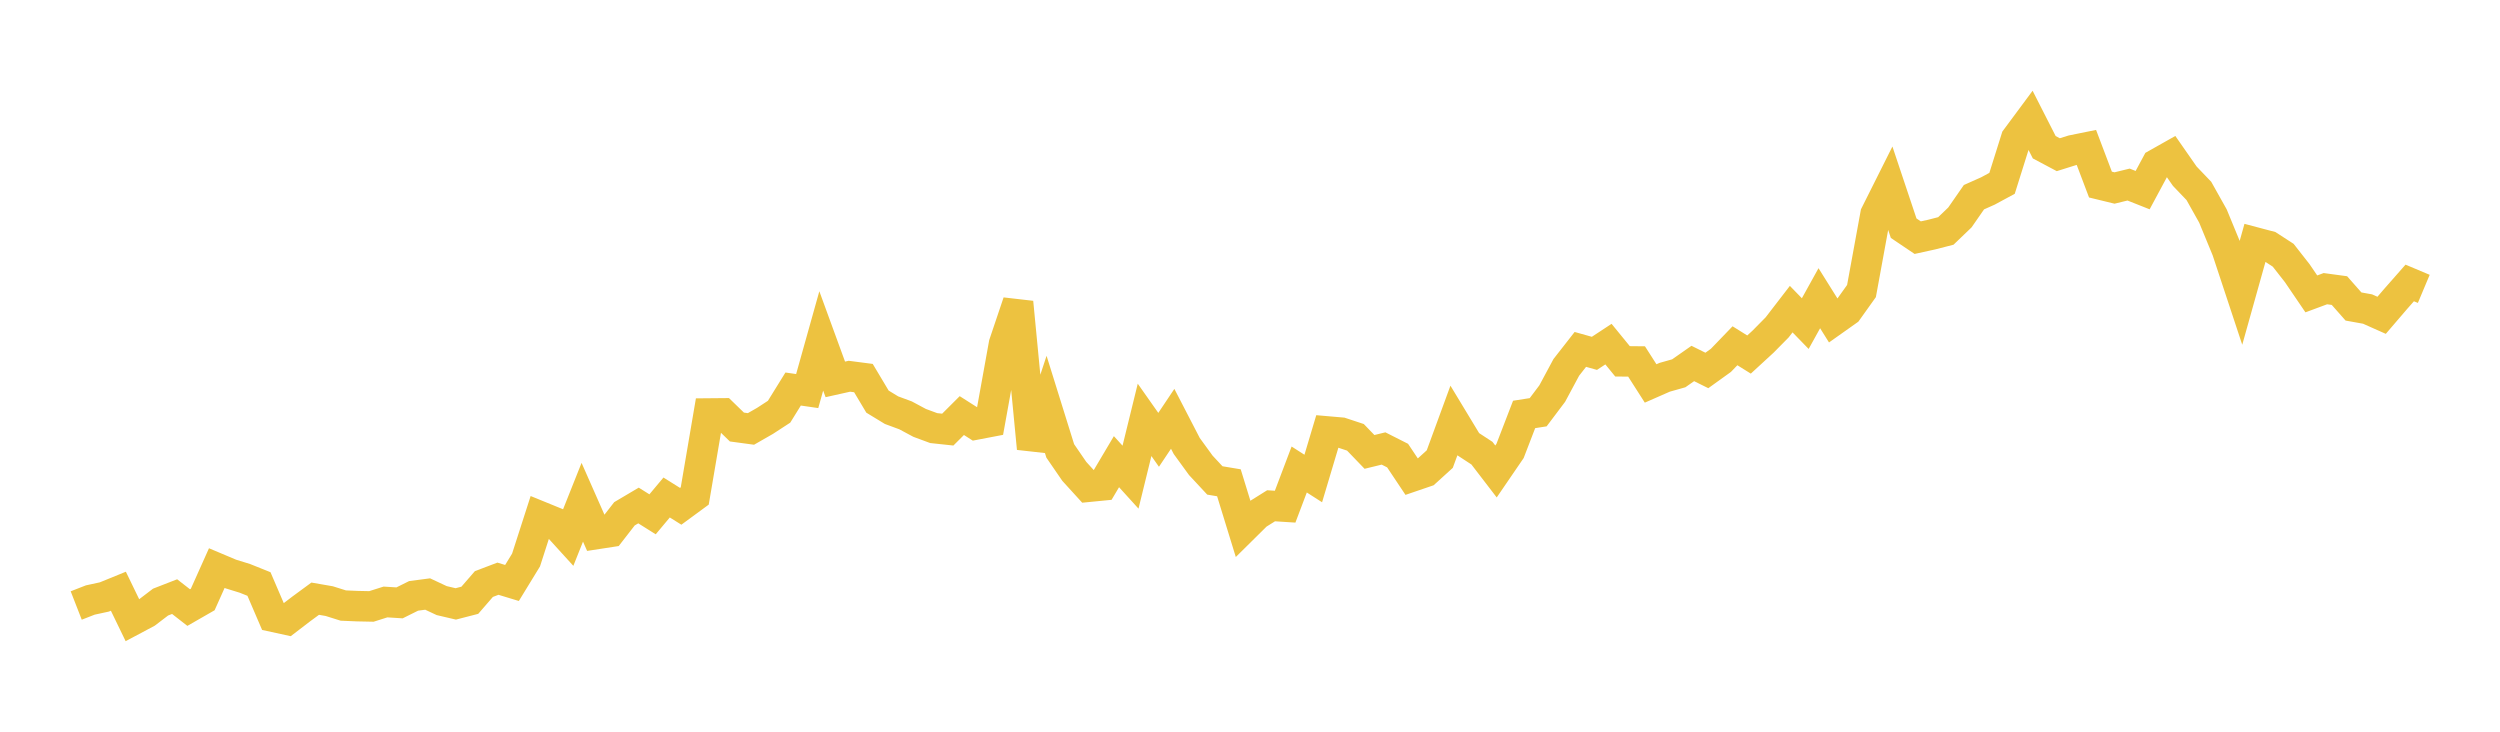 <svg width="164" height="48" xmlns="http://www.w3.org/2000/svg" xmlns:xlink="http://www.w3.org/1999/xlink"><path fill="none" stroke="rgb(237,194,64)" stroke-width="2" d="M5,39.721L5.922,39.361L6.844,39.161L7.766,38.785L8.689,40.691L9.611,40.2L10.533,39.497L11.455,39.138L12.377,39.856L13.299,39.327L14.222,37.267L15.144,37.656L16.066,37.941L16.988,38.311L17.91,40.457L18.832,40.658L19.754,39.952L20.677,39.274L21.599,39.434L22.521,39.724L23.443,39.763L24.365,39.782L25.287,39.49L26.21,39.548L27.132,39.09L28.054,38.968L28.976,39.4L29.898,39.616L30.82,39.378L31.743,38.313L32.665,37.963L33.587,38.243L34.509,36.736L35.431,33.873L36.353,34.249L37.275,35.263L38.198,32.947L39.12,35.035L40.042,34.893L40.964,33.705L41.886,33.16L42.808,33.739L43.731,32.636L44.653,33.213L45.575,32.536L46.497,27.125L47.419,27.117L48.341,28.013L49.263,28.138L50.186,27.609L51.108,27.009L52.03,25.52L52.952,25.654L53.874,22.364L54.796,24.888L55.719,24.682L56.641,24.802L57.563,26.346L58.485,26.907L59.407,27.248L60.329,27.742L61.251,28.083L62.174,28.182L63.096,27.262L64.018,27.849L64.94,27.673L65.862,22.564L66.784,19.829L67.707,29.419L68.629,26.618L69.551,29.578L70.473,30.921L71.395,31.933L72.317,31.843L73.24,30.286L74.162,31.302L75.084,27.543L76.006,28.853L76.928,27.474L77.85,29.257L78.772,30.525L79.695,31.517L80.617,31.671L81.539,34.668L82.461,33.756L83.383,33.179L84.305,33.238L85.228,30.799L86.15,31.39L87.072,28.303L87.994,28.383L88.916,28.688L89.838,29.645L90.76,29.42L91.683,29.887L92.605,31.269L93.527,30.954L94.449,30.116L95.371,27.6L96.293,29.124L97.216,29.728L98.138,30.929L99.06,29.581L99.982,27.187L100.904,27.043L101.826,25.819L102.749,24.1L103.671,22.921L104.593,23.18L105.515,22.574L106.437,23.703L107.359,23.712L108.281,25.154L109.204,24.749L110.126,24.489L111.048,23.844L111.97,24.302L112.892,23.639L113.814,22.682L114.737,23.258L115.659,22.41L116.581,21.476L117.503,20.279L118.425,21.228L119.347,19.563L120.269,21.037L121.192,20.384L122.114,19.092L123.036,14.053L123.958,12.212L124.88,14.969L125.802,15.59L126.725,15.387L127.647,15.15L128.569,14.265L129.491,12.936L130.413,12.525L131.335,12.026L132.257,9.091L133.18,7.846L134.102,9.658L135.024,10.148L135.946,9.859L136.868,9.672L137.79,12.108L138.713,12.333L139.635,12.107L140.557,12.473L141.479,10.757L142.401,10.237L143.323,11.56L144.246,12.524L145.168,14.168L146.09,16.406L147.012,19.192L147.934,15.903L148.856,16.147L149.778,16.745L150.701,17.923L151.623,19.279L152.545,18.937L153.467,19.062L154.389,20.107L155.311,20.273L156.234,20.684L157.156,19.609L158.078,18.562L159,18.95"></path></svg>
